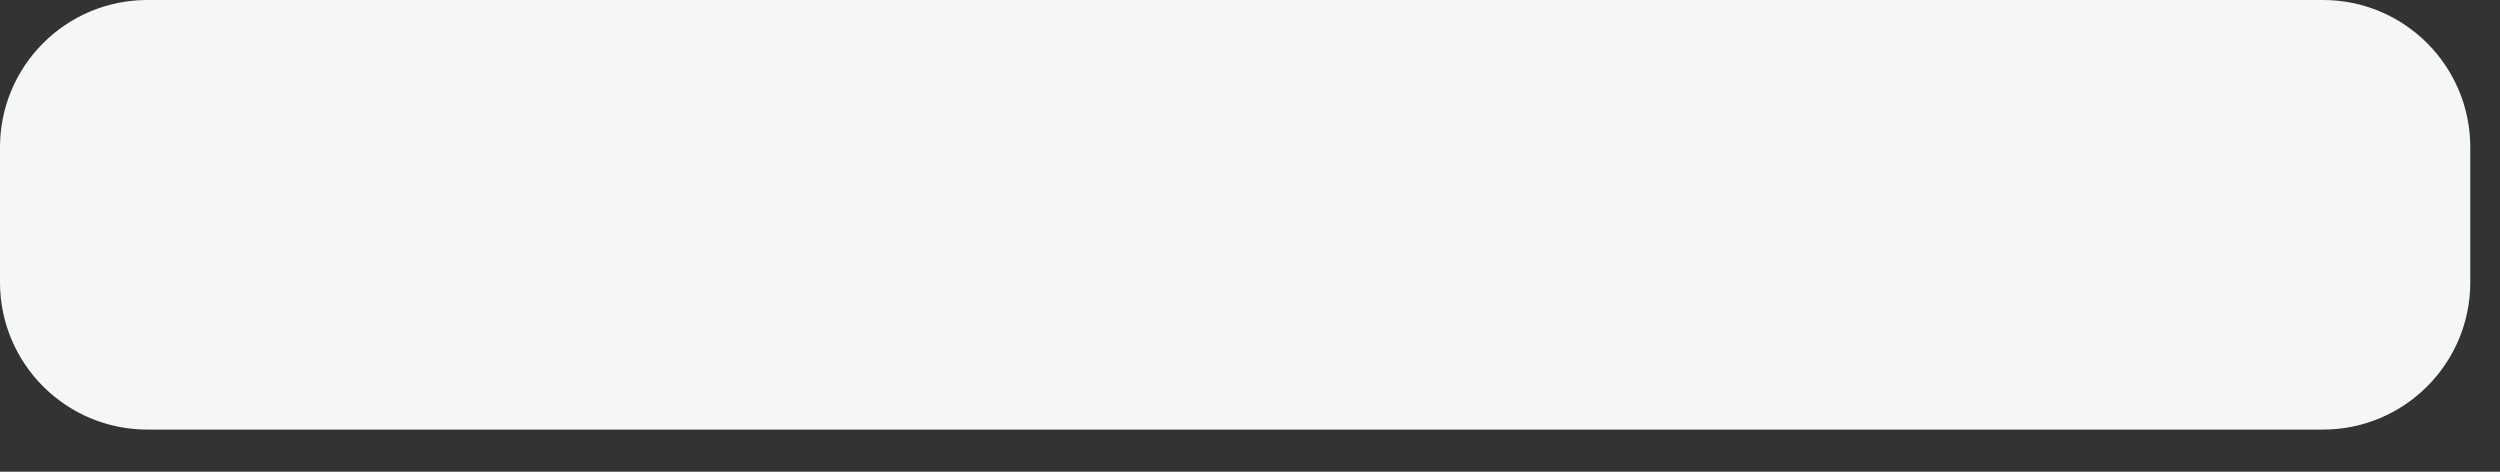 <?xml version="1.0" encoding="utf-8"?>
<svg xmlns="http://www.w3.org/2000/svg" fill="none" height="100%" overflow="visible" preserveAspectRatio="none" style="display: block;" viewBox="0 0 53 10" width="100%">
<rect x="0" y="0" width="53" height="10" fill="#333333" stroke="none"/>
<path d="M49.247 0H3.123C1.398 0 0 1.398 0 3.123V5.985C0 7.709 1.398 9.107 3.123 9.107H49.247C50.972 9.107 52.37 7.709 52.37 5.985V3.123C52.37 1.398 50.972 0 49.247 0Z" fill="#F4F7F5" id="Vector"/>
</svg>